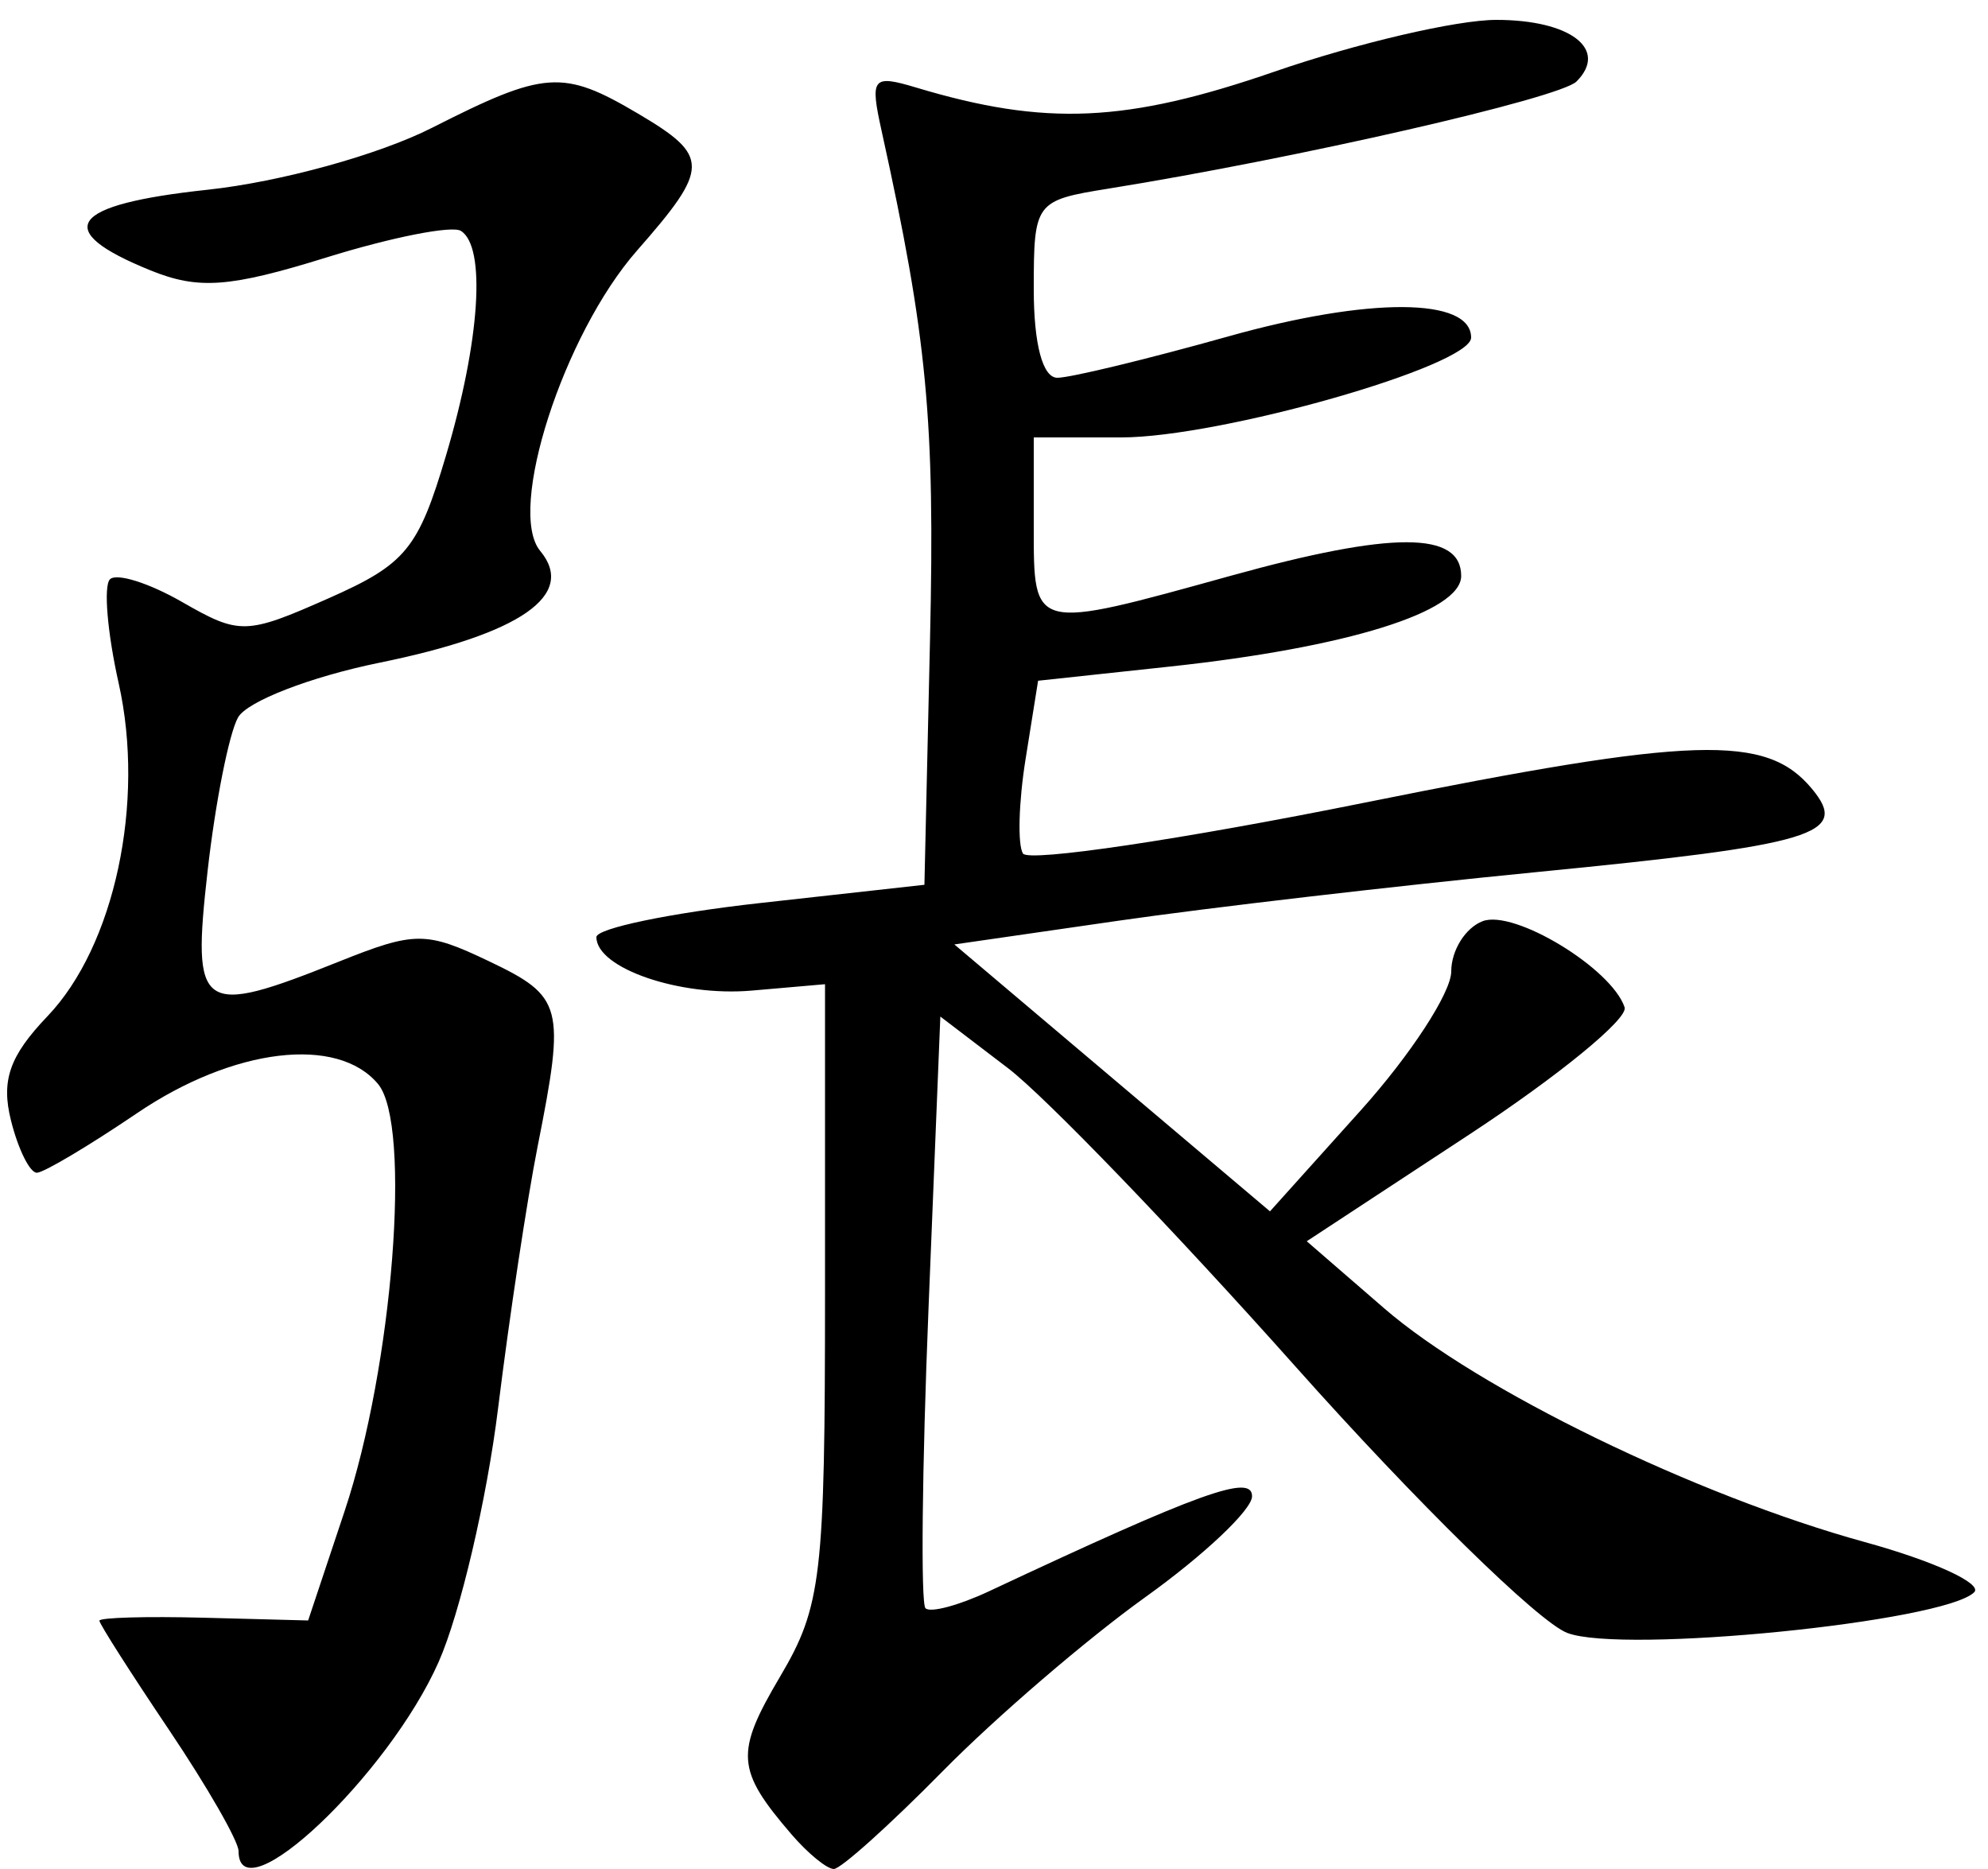 <?xml version="1.0" encoding="UTF-8" standalone="no"?>
<!-- Created with Inkscape (http://www.inkscape.org/) -->

<svg
   xmlns:dc="http://purl.org/dc/elements/1.1/"
   xmlns:cc="http://creativecommons.org/ns#"
   xmlns:rdf="http://www.w3.org/1999/02/22-rdf-syntax-ns#"
   xmlns:svg="http://www.w3.org/2000/svg"
   xmlns="http://www.w3.org/2000/svg"
   xmlns:sodipodi="http://sodipodi.sourceforge.net/DTD/sodipodi-0.dtd"
   xmlns:inkscape="http://www.inkscape.org/namespaces/inkscape"
   id="svg2989"
   version="1.1"
   inkscape:version="0.48.2 r9819"
   width="100"
   height="94"
   sodipodi:docname="張.png">
  <defs
     id="defs2993" />
  <sodipodi:namedview
     pagecolor="#ffffff"
     bordercolor="#666666"
     borderopacity="1"
     objecttolerance="10"
     gridtolerance="10"
     guidetolerance="10"
     inkscape:pageopacity="0"
     inkscape:pageshadow="2"
     inkscape:window-width="640"
     inkscape:window-height="480"
     id="namedview2991"
     showgrid="false"
     inkscape:zoom="2.5106383"
     inkscape:cx="50"
     inkscape:cy="47"
     inkscape:window-x="0"
     inkscape:window-y="0"
     inkscape:window-maximized="0"
     inkscape:current-layer="svg2989" />
  <path
     style="fill:#000000"
     d="M 12,93.1 C 12,92.606 10.425,89.861 8.5,87 6.575,84.139 5,81.67 5,81.512 5,81.354 7.362,81.287 10.25,81.362 L 15.5,81.5 17.335,76 c 2.429,-7.28 3.382,-19.43 1.685,-21.476 -2.038,-2.455 -7.275,-1.825 -12.12,1.458 -2.42,1.64 -4.689,2.99 -5.042,3 -0.353,0.01 -0.94,-1.169 -1.304,-2.621 -0.507,-2.02 -0.077,-3.251 1.834,-5.25 C 5.765,47.579 7.311,40.352 5.97,34.367 5.399,31.819 5.201,29.465 5.531,29.136 c 0.329,-0.329 1.961,0.183 3.626,1.139 2.895,1.662 3.216,1.654 7.372,-0.184 3.884,-1.718 4.51,-2.48 5.908,-7.188 1.712,-5.765 2.024,-10.5 0.744,-11.292 -0.451,-0.279 -3.488,0.322 -6.75,1.335 -4.886,1.517 -6.446,1.632 -8.862,0.652 -5.006,-2.031 -4.1,-3.308 2.873,-4.055 3.667,-0.393 8.616,-1.759 11.293,-3.117 5.68,-2.882 6.581,-2.944 10.361,-0.711 3.617,2.137 3.613,2.713 -0.053,6.888 -3.7,4.214 -6.557,13.072 -4.871,15.103 1.84,2.217 -0.972,4.174 -8.084,5.625 -3.461,0.706 -6.663,1.945 -7.115,2.754 -0.452,0.808 -1.139,4.27 -1.527,7.692 -0.806,7.122 -0.413,7.393 6.621,4.579 3.798,-1.52 4.365,-1.521 7.52,-0.016 3.735,1.781 3.86,2.255 2.454,9.333 C 26.514,60.328 25.62,66.246 25.055,70.824 24.49,75.403 23.145,81.144 22.066,83.583 19.547,89.279 12,96.414 12,93.1 z M 39.807,92.25 C 37.029,89.015 36.968,88.168 39.238,84.327 41.325,80.796 41.5,79.303 41.5,65 l 0,-15.5 -3.684,0.321 C 34.19,50.136 30,48.694 30,47.131 c 0,-0.439 3.712,-1.211 8.25,-1.715 L 46.5,44.5 46.782,32.147 C 47.033,21.114 46.639,16.977 44.349,6.595 43.753,3.896 43.878,3.741 46.104,4.409 52.595,6.356 56.659,6.174 64.103,3.605 68.254,2.172 73.277,1 75.266,1 78.999,1 80.922,2.478 79.3,4.1 78.463,4.937 65.228,7.965 55.75,9.488 52.068,10.08 52,10.171 52,14.545 52,17.315 52.449,19 53.186,19 53.839,19 57.711,18.063 61.792,16.918 68.875,14.931 74,14.956 74,16.979 74,18.403 61.388,22 56.395,22 L 52,22 l 0,4.5 c 0,5.259 -0.105,5.233 9.932,2.452 C 70.031,26.707 73.5,26.712 73.5,28.968 c 0,1.811 -5.744,3.598 -14.641,4.555 l -6.641,0.714 -0.63,3.942 c -0.347,2.168 -0.406,4.305 -0.132,4.748 0.274,0.443 7.988,-0.704 17.143,-2.549 16.657,-3.357 20.251,-3.47 22.547,-0.703 1.902,2.292 0.18,2.811 -13.892,4.19 -7.014,0.688 -16.464,1.787 -21,2.443 L 48.006,47.5 l 7.938,6.712 7.938,6.712 4.558,-5.07 C 70.949,53.065 73,49.918 73,48.86 c 0,-1.058 0.71,-2.196 1.578,-2.529 1.579,-0.606 6.489,2.371 7.143,4.331 0.191,0.572 -3.329,3.454 -7.821,6.403 l -8.168,5.363 3.884,3.364 c 4.733,4.099 15.679,9.423 24.188,11.766 3.467,0.954 5.942,2.091 5.5,2.525 -1.519,1.493 -17.672,3.107 -20.466,2.045 C 77.393,81.579 71.24,75.549 65.163,68.727 59.086,61.906 52.581,55.155 50.708,53.726 l -3.407,-2.599 -0.594,14.659 c -0.327,8.063 -0.396,14.857 -0.154,15.099 0.242,0.242 1.679,-0.142 3.194,-0.852 10.616,-4.979 13.253,-5.929 13.233,-4.771 -0.012,0.681 -2.424,2.958 -5.36,5.06 -2.936,2.103 -7.522,6.04 -10.191,8.75 C 44.759,91.783 42.291,94 41.943,94 41.595,94 40.634,93.213 39.807,92.25 z"
     id="path2999"
     inkscape:connector-curvature="0" />
</svg>
